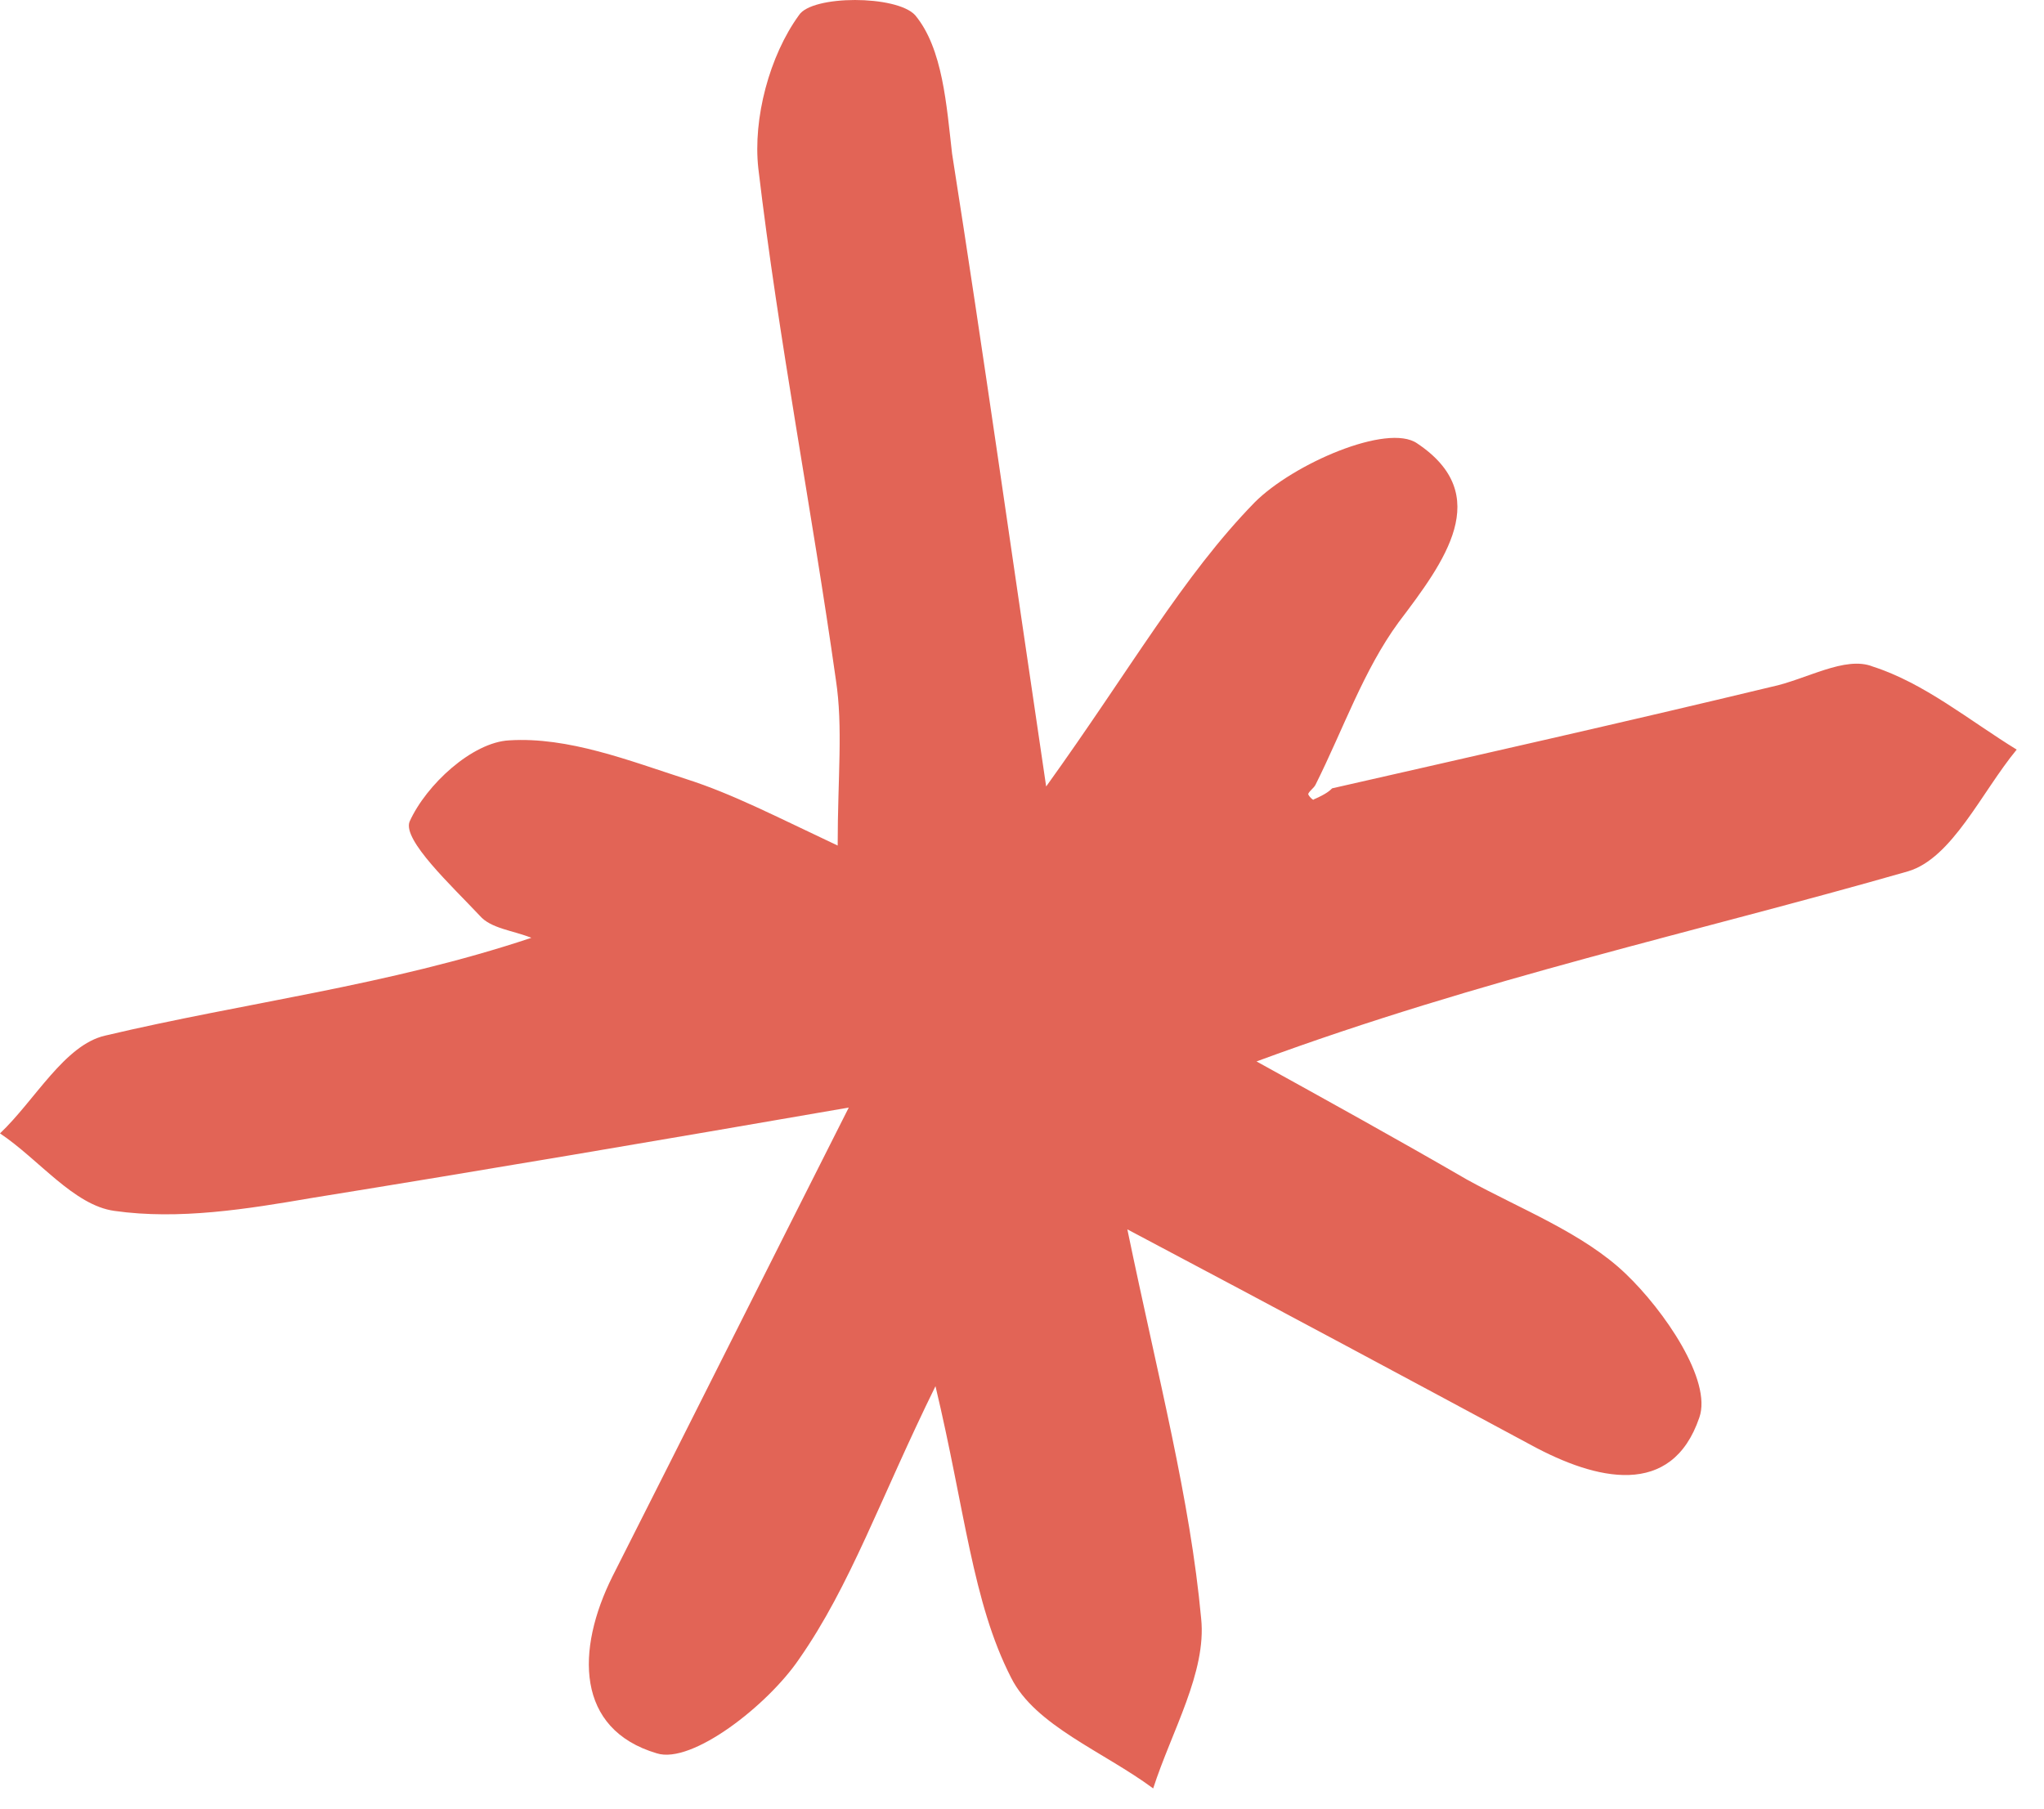<?xml version="1.0" encoding="UTF-8"?> <svg xmlns="http://www.w3.org/2000/svg" width="61" height="54" viewBox="0 0 61 54" fill="none"><path d="M39.756 23.531C44.106 22.54 48.512 21.549 52.862 20.502C53.908 20.282 55.064 19.566 55.89 19.896C57.432 20.392 58.753 21.494 60.185 22.375C59.139 23.642 58.258 25.624 56.936 26.01C50.604 27.827 44.217 29.204 37.499 31.683C39.591 32.839 41.684 33.996 43.776 35.208C45.373 36.089 47.245 36.805 48.511 38.016C49.668 39.118 51.1 41.211 50.714 42.312C49.888 44.736 47.631 44.185 45.703 43.139C42.014 41.156 38.325 39.173 33.644 36.695C34.58 41.211 35.516 44.736 35.847 48.316C36.012 49.913 34.966 51.675 34.415 53.383C32.928 52.281 30.891 51.51 30.175 50.078C29.019 47.82 28.799 45.066 27.918 41.376C26.266 44.736 25.385 47.324 23.843 49.528C22.907 50.904 20.649 52.667 19.603 52.336C17.18 51.62 17.18 49.252 18.281 47.049C20.539 42.588 22.742 38.182 25.33 33.06C19.603 34.051 14.427 34.932 9.306 35.758C7.379 36.089 5.341 36.419 3.414 36.144C2.203 35.979 1.156 34.602 0 33.831C1.046 32.839 1.927 31.187 3.139 30.912C7.324 29.92 11.563 29.425 15.858 27.993C15.308 27.772 14.647 27.717 14.317 27.332C13.491 26.451 12.004 25.073 12.224 24.523C12.72 23.421 14.096 22.154 15.198 22.099C16.96 21.989 18.777 22.705 20.484 23.256C21.86 23.697 23.127 24.358 24.999 25.239C24.999 23.201 25.164 21.714 24.944 20.282C24.228 15.215 23.237 10.148 22.631 5.026C22.466 3.539 22.962 1.666 23.843 0.454C24.228 -0.151 26.761 -0.151 27.312 0.454C28.138 1.446 28.248 3.153 28.413 4.585C29.349 10.533 30.175 16.427 31.221 23.476C33.754 19.951 35.296 17.198 37.444 14.995C38.6 13.838 41.408 12.626 42.289 13.232C44.602 14.774 43.115 16.757 41.739 18.575C40.692 20.006 40.087 21.769 39.261 23.421C39.206 23.531 39.096 23.586 39.041 23.697C39.041 23.752 39.206 23.917 39.206 23.862C39.591 23.697 39.701 23.586 39.756 23.531Z" fill="#E26456"></path></svg> 